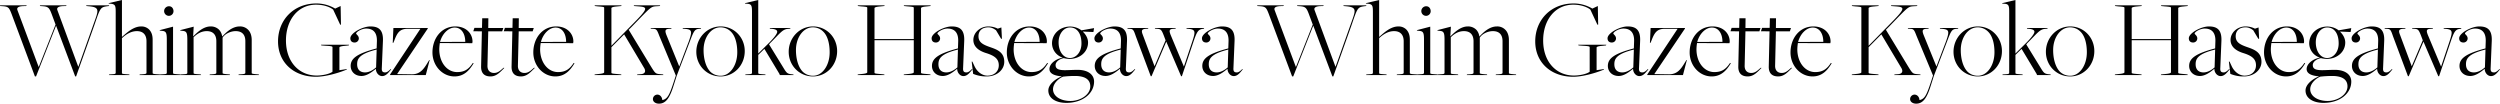 <svg xmlns="http://www.w3.org/2000/svg" width="2688.84" height="111.48" viewBox="0 0 2688.84 111.48">
  <path id="パス_641" data-name="パス 641" d="M37.32,1.44h1.2L60-53.04h.12L80.64,1.44h.96L100.92-52.8c6.6-19.08,6.48-20.16,14.04-21.24l1.92-.24.36-.72H92.4l.36.72,2.52.24c10.44.96,10.68,3.48,7.2,13.32L84.12-9.12h-.24L61.44-69.96c-1.08-3,2.28-3.96,5.64-4.2l3.84-.12.36-.72H42.6l.36.72,3.24.24c5.64.48,6.72,2.04,9.12,8.4l4.2,11.28-18,45.48h-.24L18.48-69.96c-1.08-3.12,2.28-3.96,5.76-4.2l3.84-.12.36-.72H-.24l.12.72,3.48.24c5.64.48,6.36,1.92,8.88,8.4ZM116.88,0h22.2l-.36-.72-1.68-.12c-5.4-.36-6.12-.48-6.12-1.44V-39.72C135.6-44.16,141-47.28,147-47.28c6.6,0,10.32,3.84,10.32,10.92V-2.52c0,.96-.6,1.44-5.04,1.68l-2.16.12-.36.72h22.32l-.36-.72-1.8-.12c-6-.24-6-.84-6-1.56V-38.04c0-5.04-1.32-8.4-3.84-11.04a11.677,11.677,0,0,0-8.52-3.24c-8.64,0-15.96,7.32-20.64,11.28V-80.76L116.76-77.4l-.12.48,2.76.24c4.2.6,4.8,2.04,4.8,8.52V-2.52c0,1.44-1.32,1.44-4.92,1.68l-2.04.12Zm64.56-63.72a5,5,0,0,0,4.92-5.04c0-2.04-1.2-5.28-4.92-5.28a5.254,5.254,0,0,0-5.16,5.28A5.136,5.136,0,0,0,181.44-63.72ZM171.6,0h22.32l-.36-.72-1.68-.12c-5.28-.36-6-.48-6-1.44v-49.8L171.6-48.36l-.12.48,2.76.36c4.08.36,4.92,2.04,4.92,9.24V-2.52c0,1.44-1.32,1.44-5.04,1.68l-2.16.12Zm22.08,0h22.44l-.48-.72-1.56-.12c-5.4-.36-6.12-.48-6.12-1.44v-38.4c3.84-3.84,8.52-6.6,14.16-6.6,6.84,0,10.32,3.96,10.32,10.92V-2.52c0,.96-.72,1.44-4.8,1.68l-2.16.12-.36.72H247.2l-.36-.72-1.68-.12c-6-.48-6-.84-6-1.56V-40.32l.12-.12c2.4-3.84,8.4-6.84,13.92-6.84,7.08,0,10.44,3.96,10.44,10.92V-2.52c0,.96-.72,1.44-4.92,1.68l-2.16.12L256.2,0h22.2l-.36-.72-1.56-.12c-6-.48-6-.84-6-1.56V-37.8c0-4.44-1.32-8.4-3.72-10.8a11.918,11.918,0,0,0-9.24-3.72c-8.16,0-14.76,6.6-18.72,10.8h-.12a12.953,12.953,0,0,0-3.24-7.2,12.344,12.344,0,0,0-9.24-3.6c-7.92,0-14.64,6.72-18.6,10.68h-.12l.6-10.44-14.4,3.72-.12.48,2.76.36c4.08.36,4.92,2.04,4.92,9.48V-2.52c0,1.44-1.32,1.44-5.04,1.68l-2.16.12ZM339.6,1.8c10.08,0,24.24-3.96,33.24-7.8l-.12-.48-7.92,1.2V-29.64c0-.72,1.56-1.44,5.76-1.8l4.32-.48.36-.72H345l.36.72,4.68.36c6.24.36,7.32.72,7.32,1.56V-3.6C354.12-1.08,346.32.48,340.44.48c-19.32,0-33.12-15-33.12-37.68,0-21.96,12.72-38.52,32.4-38.52,8.76,0,15.24,2.76,18.36,5.28l7.56,16.2h.84l-.36-20.04-5.88,2.76a39.757,39.757,0,0,0-20.16-5.52c-24.48,0-41.28,17.76-41.28,40.8C298.8-13.44,315.84,1.8,339.6,1.8Zm71.16-.72c4.56,0,7.44-4.68,9.72-7.2l-.6-.36c-1.8,1.92-3.84,3.6-5.76,3.6-2.4,0-3.96-.72-3.72-4.56l1.2-29.04c.6-12.48-4.92-15.84-13.44-15.84-8.64,0-21.6,7.2-21.6,12.72,0,3.12,1.92,4.56,4.56,4.56a4.434,4.434,0,0,0,4.56-4.32c0-3.12-2.88-4.44-2.88-5.28,0-1.68,5.64-5.4,10.92-5.4,5.16,0,12,2.16,11.4,14.28l-.24,7.08c-21.48,5.64-27.96,10.92-27.96,18.84,0,5.88,4.44,10.8,11.64,10.8,5.28,0,10.56-3.6,15.48-7.8v.24C404.16-2.16,407.4,1.08,410.76,1.08ZM392.4-2.88c-5.52,0-8.52-3.24-8.52-8.76,0-5.88,2.28-11.16,21-15.84l-.6,19.2C401.28-5.64,396.96-2.88,392.4-2.88ZM419.28,0h38.4l4.2-16.2h-.48l-1.68,2.76C454.92-5.4,451.08-.96,442.8-.84l-15.96-.24,33-48.96v-.6H422.88l-.72,15.96h.6l.96-2.16c3.36-9,6-12.84,14.4-12.96h13.8L419.28-.6Zm69.24,1.44c9.6,0,15.6-5.64,20.64-14.16l-.84-.36c-4.56,6.96-9.12,9.84-16.92,9.84-10.68,0-19.2-10.2-19.2-24.6a56.158,56.158,0,0,1,.6-6.6l34.92.12a15.053,15.053,0,0,0,.24-1.8c0-8.16-6.48-16.2-18.48-16.2-15,0-24.6,12.84-24.6,27.96C464.88-10.2,475.44,1.44,488.52,1.44ZM473.04-35.64c2.4-9,9.12-15.48,15.72-15.48,7.56,0,11.4,6.96,11.4,15.36ZM527.28,1.44c6.36,0,10.08-4.32,14.88-9.12l-.72-.24c-3,2.4-5.64,5.64-10.32,5.64-3.6,0-7.32-2.04-7.08-8.16l.84-36.6h15l1.2-3.6h-16.2L525-61.08h-6.6l-.24,10.32H510l-1.2,3.6,9.24.12L517.2-9.12C517.08.36,523.56,1.44,527.28,1.44Zm32.76,0c6.36,0,10.08-4.32,14.88-9.12l-.72-.24c-3,2.4-5.64,5.64-10.32,5.64-3.6,0-7.32-2.04-7.08-8.16l.84-36.6h15l1.2-3.6h-16.2l.12-10.44h-6.6l-.24,10.32h-8.16l-1.2,3.6,9.24.12-.84,37.92C549.84.36,556.32,1.44,560.04,1.44Zm36.96,0c9.6,0,15.6-5.64,20.64-14.16l-.84-.36c-4.56,6.96-9.12,9.84-16.92,9.84-10.68,0-19.2-10.2-19.2-24.6a56.164,56.164,0,0,1,.6-6.6l34.92.12a15.051,15.051,0,0,0,.24-1.8c0-8.16-6.48-16.2-18.48-16.2-15,0-24.6,12.84-24.6,27.96C573.36-10.2,583.92,1.44,597,1.44ZM581.52-35.64c2.4-9,9.12-15.48,15.72-15.48,7.56,0,11.4,6.96,11.4,15.36ZM639.12,0h29.04l-.36-.72-3.48-.36c-6.24-.48-6.96-.72-6.96-1.56V-30l13.68-13.8L692.76-7.32c1.32,2.4,1.68,6-3.96,6.36l-3.48.24-.48.72h28.44l-.36-.72-2.76-.24c-5.16-.48-5.4-.36-10.32-8.4L675.96-48.72l3-3c22.8-23.4,20.16-21.84,29.04-22.44l1.44-.12.36-.72H681.36l.36.72,4.56.36c10.8.84,11.04,1.92-8.04,21.12L657.36-31.56V-72c0-.72,1.56-1.44,5.76-1.8l4.8-.48.36-.72H639.24l.36.72,3,.36c6.24.48,6.96.72,6.96,1.56V-3c0,.72-1.56,1.44-5.76,1.8l-4.32.48Zm69.36,30.72c7.44,0,11.64-6.12,15.84-19.68L727.56.84l13.68-35.76c4.8-12.6,5.4-14.52,10.92-14.88l1.32-.12.36-.72H733.92l.36.72,1.68.12c8.04.72,8.64,2.16,4.68,13.44L730.32-9.24,716.4-43.44c-1.68-4.56-1.2-6.12,3.36-6.36l2.04-.12.12-.72H699.48l.36.72,2.28.12c3.72.24,4.2.96,6.72,7.56L726.6.36V.6l-2.4,7.32c-4.2,12.72-6.36,17.88-12.12,18.96-.24-3.6-2.64-5.88-5.28-5.88a4.836,4.836,0,0,0-4.8,4.92C702,28.56,704.64,30.72,708.48,30.72ZM774.84,1.44c14.28,0,25.92-11.88,25.92-27.24,0-14.88-11.52-26.52-25.92-26.52-14.52,0-26.16,12.24-26.16,27.24C748.68-10.2,760.2,1.44,774.84,1.44Zm.12-.72a15.726,15.726,0,0,1-11.04-4.2c-4.8-4.8-7.44-13.56-7.44-23.4,0-13.8,8.04-24.48,18.12-24.48a15.493,15.493,0,0,1,11.4,4.8c4.68,4.68,6.72,12.96,6.72,22.08C792.72-10.32,784.8.72,774.96.72ZM801.24,0H823.2l-.36-.72-1.68-.12c-5.16-.36-5.88-.48-5.88-1.44V-21.72l6.6-6.48L837.96-1.44l.6,1.44h14.76l-.36-.72-1.32-.12c-5.16-.48-5.88-1.44-9.24-6.96L826.92-33a22.738,22.738,0,0,1,2.28-2.52c9.6-9.6,12.24-13.68,17.76-14.16l2.64-.24.36-.72H827.64l.24.72,1.56.12c4.2.36,6.24,1.32,6.24,3.24,0,2.28-4.08,7.08-8.28,11.4l-12.12,12v-57.6L801.12-77.4l-.12.48,2.76.24c4.2.36,4.8,2.04,4.8,8.52V-2.52c0,1.44-1.32,1.44-4.92,1.68l-2.04.12ZM874.2,1.44c14.28,0,25.92-11.88,25.92-27.24,0-14.88-11.52-26.52-25.92-26.52-14.52,0-26.16,12.24-26.16,27.24C848.04-10.2,859.56,1.44,874.2,1.44Zm.12-.72a15.726,15.726,0,0,1-11.04-4.2c-4.8-4.8-7.44-13.56-7.44-23.4,0-13.8,8.04-24.48,18.12-24.48a15.493,15.493,0,0,1,11.4,4.8c4.68,4.68,6.72,12.96,6.72,22.08C892.08-10.32,884.16.72,874.32.72ZM922.08,0h29.04l-.36-.72-3.48-.36c-6.24-.48-6.96-.72-6.96-1.56V-37.56h42.24V-3c0,.72-1.56,1.44-5.76,1.8L972-.72l-.36.72h29.04l-.36-.72-3-.36c-6.24-.48-6.96-.72-6.96-1.56V-72c0-.72,1.56-1.44,5.76-1.8l4.32-.48.36-.72H971.76l.36.72,3.48.36c6.24.48,6.96.72,6.96,1.56v33.6H940.32V-72c0-.72,1.56-1.44,5.76-1.8l4.8-.48.36-.72H922.2l.36.72,3,.36c6.24.48,6.96.72,6.96,1.56V-3c0,.72-1.56,1.44-5.76,1.8l-4.32.48Zm113.88,1.08c4.56,0,7.44-4.68,9.72-7.2l-.6-.36c-1.8,1.92-3.84,3.6-5.76,3.6-2.4,0-3.96-.72-3.72-4.56l1.2-29.04c.6-12.48-4.92-15.84-13.44-15.84-8.64,0-21.6,7.2-21.6,12.72,0,3.12,1.92,4.56,4.56,4.56a4.434,4.434,0,0,0,4.56-4.32c0-3.12-2.88-4.44-2.88-5.28,0-1.68,5.64-5.4,10.92-5.4,5.16,0,12,2.16,11.4,14.28l-.24,7.08c-21.48,5.64-27.96,10.92-27.96,18.84,0,5.88,4.44,10.8,11.64,10.8,5.28,0,10.56-3.6,15.48-7.8v.24C1029.36-2.16,1032.6,1.08,1035.96,1.08ZM1017.6-2.88c-5.52,0-8.52-3.24-8.52-8.76,0-5.88,2.28-11.16,21-15.84l-.6,19.2C1026.48-5.64,1022.16-2.88,1017.6-2.88Zm43.56,4.32c10.56,0,18.72-6.96,18.72-15.72,0-10.68-8.16-13.32-15.72-15.96-7.08-2.52-12-4.92-12-11.52,0-6,3.96-9.6,10.56-9.6,3.96,0,6.36,1.8,8.28,3.12l5.52,9.24.84-.12-.6-12.12-3.84,1.32a22.407,22.407,0,0,0-10.2-2.4c-8.52,0-16.08,6.36-16.08,14.52s7.32,12.12,13.44,14.04c9,2.76,13.92,6.12,13.92,13.2,0,6.6-4.92,11.16-12.24,11.16-4.92,0-10.44-3.24-13.68-9.72l-2.52-5.4h-.72l1.56,13.2A36.775,36.775,0,0,0,1061.16,1.44Zm45.12,0c9.6,0,15.6-5.64,20.64-14.16l-.84-.36c-4.56,6.96-9.12,9.84-16.92,9.84-10.68,0-19.2-10.2-19.2-24.6a56.164,56.164,0,0,1,.6-6.6l34.92.12a15.051,15.051,0,0,0,.24-1.8c0-8.16-6.48-16.2-18.48-16.2-15,0-24.6,12.84-24.6,27.96C1082.64-10.2,1093.2,1.44,1106.28,1.44ZM1090.8-35.64c2.4-9,9.12-15.48,15.72-15.48,7.56,0,11.4,6.96,11.4,15.36Zm55.92,65.52c17.28,0,29.76-9.96,29.76-22.92,0-7.68-6.84-12.6-17.64-12.6-4.32,0-10.44.36-13.56.36-7.44,0-10.2-1.56-10.2-5.52,0-3.36,3.84-6.48,8.76-7.44a29.969,29.969,0,0,0,6.24.84c11.04,0,19.92-7.44,19.92-17.64,0-4.56-2.52-8.76-5.52-11.52l.12-.24,11.16.48.72-4.2-13.56,2.4a20.273,20.273,0,0,0-12.24-4.08c-10.68,0-19.44,7.68-19.44,18.12a16.24,16.24,0,0,0,11.4,15.24v.12c-6.72,1.08-14.16,6.12-14.16,12.24,0,4.8,5.16,7.2,13.2,7.8v.12c-6.12,2.28-14.4,8.28-14.4,15.12C1127.28,24.84,1135.2,29.88,1146.72,29.88Zm3.72-48.24c-6.84,0-12.12-6.84-12.12-16.92,0-9.24,5.64-15.96,12.24-15.96,7.8,0,12.36,6.72,12.36,17.16C1162.92-24.6,1157.16-18.36,1150.44-18.36Zm.72,46.2c-11.4,0-18.84-5.52-18.84-12.6,0-6.6,6.72-12,10.8-13.56a111.935,111.935,0,0,1,14.16-.72c10.44.36,15.12,4.44,15.12,11.16C1172.4,21.12,1161.72,27.84,1151.16,27.84Zm59.88-26.76c4.56,0,7.44-4.68,9.72-7.2l-.6-.36c-1.8,1.92-3.84,3.6-5.76,3.6-2.4,0-3.96-.72-3.72-4.56l1.2-29.04c.6-12.48-4.92-15.84-13.44-15.84-8.64,0-21.6,7.2-21.6,12.72,0,3.12,1.92,4.56,4.56,4.56a4.434,4.434,0,0,0,4.56-4.32c0-3.12-2.88-4.44-2.88-5.28,0-1.68,5.64-5.4,10.92-5.4,5.16,0,12,2.16,11.4,14.28l-.24,7.08c-21.48,5.64-27.96,10.92-27.96,18.84,0,5.88,4.44,10.8,11.64,10.8,5.28,0,10.56-3.6,15.48-7.8v.24C1204.44-2.16,1207.68,1.08,1211.04,1.08Zm-18.36-3.96c-5.52,0-8.52-3.24-8.52-8.76,0-5.88,2.28-11.16,21-15.84l-.6,19.2C1201.56-5.64,1197.24-2.88,1192.68-2.88Zm44.76,4.08h.84L1254.12-36l15.96,37.2h.84l12-35.76c4.32-12.96,5.64-14.64,11.16-15.24l.48-.12.36-.72h-19.2l.36.72,1.44.12c8.16.72,8.28,2.64,4.56,13.8l-9,26.88-14.4-34.44c-1.68-4.56-1.32-6,3.36-6.24l2.04-.12.24-.72h-22.56l.48.72,2.16.12c3.84.36,4.56.84,7.08,7.32l1.92,5.04L1241.52-9.48,1228.8-43.56c-1.8-4.56-.96-6,3.84-6.24l1.8-.12.48-.72h-22.56l.12.72,2.16.12c3.84.24,4.32.96,6.72,8.04Zm89.28-.12c4.56,0,7.44-4.68,9.72-7.2l-.6-.36c-1.8,1.92-3.84,3.6-5.76,3.6-2.4,0-3.96-.72-3.72-4.56l1.2-29.04c.6-12.48-4.92-15.84-13.44-15.84-8.64,0-21.6,7.2-21.6,12.72,0,3.12,1.92,4.56,4.56,4.56a4.434,4.434,0,0,0,4.56-4.32c0-3.12-2.88-4.44-2.88-5.28,0-1.68,5.64-5.4,10.92-5.4,5.16,0,12,2.16,11.4,14.28l-.24,7.08c-21.48,5.64-27.96,10.92-27.96,18.84,0,5.88,4.44,10.8,11.64,10.8,5.28,0,10.56-3.6,15.48-7.8v.24C1320.12-2.16,1323.36,1.08,1326.72,1.08Zm-18.36-3.96c-5.52,0-8.52-3.24-8.52-8.76,0-5.88,2.28-11.16,21-15.84l-.6,19.2C1317.24-5.64,1312.92-2.88,1308.36-2.88Zm81.12,4.32h1.2l21.48-54.48h.12L1432.8,1.44h.96l19.32-54.24c6.6-19.08,6.48-20.16,14.04-21.24l1.92-.24.36-.72h-24.84l.36.72,2.52.24c10.44.96,10.68,3.48,7.2,13.32l-18.36,51.6h-.24L1413.6-69.96c-1.08-3,2.28-3.96,5.64-4.2l3.84-.12.36-.72h-28.68l.36.72,3.24.24c5.64.48,6.72,2.04,9.12,8.4l4.2,11.28-18,45.48h-.24l-22.8-61.08c-1.08-3.12,2.28-3.96,5.76-4.2l3.84-.12.36-.72h-28.68l.12.72,3.48.24c5.64.48,6.36,1.92,8.88,8.4ZM1469.04,0h22.2l-.36-.72-1.68-.12c-5.4-.36-6.12-.48-6.12-1.44V-39.72c4.68-4.44,10.08-7.56,16.08-7.56,6.6,0,10.32,3.84,10.32,10.92V-2.52c0,.96-.6,1.44-5.04,1.68l-2.16.12-.36.72h22.32l-.36-.72-1.8-.12c-6-.24-6-.84-6-1.56V-38.04c0-5.04-1.32-8.4-3.84-11.04a11.677,11.677,0,0,0-8.52-3.24c-8.64,0-15.96,7.32-20.64,11.28V-80.76l-14.16,3.36-.12.48,2.76.24c4.2.6,4.8,2.04,4.8,8.52V-2.52c0,1.44-1.32,1.44-4.92,1.68l-2.04.12Zm64.56-63.72a5,5,0,0,0,4.92-5.04c0-2.04-1.2-5.28-4.92-5.28a5.254,5.254,0,0,0-5.16,5.28A5.136,5.136,0,0,0,1533.6-63.72ZM1523.76,0h22.32l-.36-.72-1.68-.12c-5.28-.36-6-.48-6-1.44v-49.8l-14.28,3.72-.12.48,2.76.36c4.08.36,4.92,2.04,4.92,9.24V-2.52c0,1.44-1.32,1.44-5.04,1.68l-2.16.12Zm22.08,0h22.44l-.48-.72-1.56-.12c-5.4-.36-6.12-.48-6.12-1.44v-38.4c3.84-3.84,8.52-6.6,14.16-6.6,6.84,0,10.32,3.96,10.32,10.92V-2.52c0,.96-.72,1.44-4.8,1.68l-2.16.12-.36.72h22.08L1599-.72l-1.68-.12c-6-.48-6-.84-6-1.56V-40.32l.12-.12c2.4-3.84,8.4-6.84,13.92-6.84,7.08,0,10.44,3.96,10.44,10.92V-2.52c0,.96-.72,1.44-4.92,1.68l-2.16.12-.36.72h22.2l-.36-.72-1.56-.12c-6-.48-6-.84-6-1.56V-37.8c0-4.44-1.32-8.4-3.72-10.8a11.918,11.918,0,0,0-9.24-3.72c-8.16,0-14.76,6.6-18.72,10.8h-.12a12.953,12.953,0,0,0-3.24-7.2,12.344,12.344,0,0,0-9.24-3.6c-7.92,0-14.64,6.72-18.6,10.68h-.12l.6-10.44-14.4,3.72-.12.48,2.76.36c4.08.36,4.92,2.04,4.92,9.48V-2.52c0,1.44-1.32,1.44-5.04,1.68l-2.16.12Zm145.92,1.8C1701.84,1.8,1716-2.16,1725-6l-.12-.48-7.92,1.2V-29.64c0-.72,1.56-1.44,5.76-1.8l4.32-.48.36-.72h-30.24l.36.72,4.68.36c6.24.36,7.32.72,7.32,1.56V-3.6c-3.24,2.52-11.04,4.08-16.92,4.08-19.32,0-33.12-15-33.12-37.68,0-21.96,12.72-38.52,32.4-38.52,8.76,0,15.24,2.76,18.36,5.28l7.56,16.2h.84l-.36-20.04-5.88,2.76a39.758,39.758,0,0,0-20.16-5.52c-24.48,0-41.28,17.76-41.28,40.8C1650.96-13.44,1668,1.8,1691.76,1.8Zm71.16-.72c4.56,0,7.44-4.68,9.72-7.2l-.6-.36c-1.8,1.92-3.84,3.6-5.76,3.6-2.4,0-3.96-.72-3.72-4.56l1.2-29.04c.6-12.48-4.92-15.84-13.44-15.84-8.64,0-21.6,7.2-21.6,12.72,0,3.12,1.92,4.56,4.56,4.56a4.434,4.434,0,0,0,4.56-4.32c0-3.12-2.88-4.44-2.88-5.28,0-1.68,5.64-5.4,10.92-5.4,5.16,0,12,2.16,11.4,14.28l-.24,7.08c-21.48,5.64-27.96,10.92-27.96,18.84,0,5.88,4.44,10.8,11.64,10.8,5.28,0,10.56-3.6,15.48-7.8v.24C1756.32-2.16,1759.56,1.08,1762.92,1.08Zm-18.36-3.96c-5.52,0-8.52-3.24-8.52-8.76,0-5.88,2.28-11.16,21-15.84l-.6,19.2C1753.44-5.64,1749.12-2.88,1744.56-2.88ZM1771.44,0h38.4l4.2-16.2h-.48l-1.68,2.76c-4.8,8.04-8.64,12.48-16.92,12.6L1779-1.08l33-48.96v-.6h-36.96l-.72,15.96h.6l.96-2.16c3.36-9,6-12.84,14.4-12.96h13.8L1771.44-.6Zm69.24,1.44c9.6,0,15.6-5.64,20.64-14.16l-.84-.36c-4.56,6.96-9.12,9.84-16.92,9.84-10.68,0-19.2-10.2-19.2-24.6a56.164,56.164,0,0,1,.6-6.6l34.92.12a15.051,15.051,0,0,0,.24-1.8c0-8.16-6.48-16.2-18.48-16.2-15,0-24.6,12.84-24.6,27.96C1817.04-10.2,1827.6,1.44,1840.68,1.44ZM1825.2-35.64c2.4-9,9.12-15.48,15.72-15.48,7.56,0,11.4,6.96,11.4,15.36Zm54.24,37.08c6.36,0,10.08-4.32,14.88-9.12l-.72-.24c-3,2.4-5.64,5.64-10.32,5.64-3.6,0-7.32-2.04-7.08-8.16l.84-36.6h15l1.2-3.6h-16.2l.12-10.44h-6.6l-.24,10.32h-8.16l-1.2,3.6,9.24.12-.84,37.92C1869.24.36,1875.72,1.44,1879.44,1.44Zm32.76,0c6.36,0,10.08-4.32,14.88-9.12l-.72-.24c-3,2.4-5.64,5.64-10.32,5.64-3.6,0-7.32-2.04-7.08-8.16l.84-36.6h15l1.2-3.6h-16.2l.12-10.44h-6.6l-.24,10.32h-8.16l-1.2,3.6,9.24.12-.84,37.92C1902,.36,1908.48,1.44,1912.2,1.44Zm36.96,0c9.6,0,15.6-5.64,20.64-14.16l-.84-.36c-4.56,6.96-9.12,9.84-16.92,9.84-10.68,0-19.2-10.2-19.2-24.6a56.164,56.164,0,0,1,.6-6.6l34.92.12a15.051,15.051,0,0,0,.24-1.8c0-8.16-6.48-16.2-18.48-16.2-15,0-24.6,12.84-24.6,27.96C1925.52-10.2,1936.08,1.44,1949.16,1.44Zm-15.48-37.08c2.4-9,9.12-15.48,15.72-15.48,7.56,0,11.4,6.96,11.4,15.36ZM1991.28,0h29.04l-.36-.72-3.48-.36c-6.24-.48-6.96-.72-6.96-1.56V-30l13.68-13.8,21.72,36.48c1.32,2.4,1.68,6-3.96,6.36l-3.48.24L2037,0h28.44l-.36-.72-2.76-.24c-5.16-.48-5.4-.36-10.32-8.4l-23.88-39.36,3-3c22.8-23.4,20.16-21.84,29.04-22.44l1.44-.12.36-.72h-28.44l.36.72,4.56.36c10.8.84,11.04,1.92-8.04,21.12l-20.88,21.24V-72c0-.72,1.56-1.44,5.76-1.8l4.8-.48.36-.72H1991.4l.36.72,3,.36c6.24.48,6.96.72,6.96,1.56V-3c0,.72-1.56,1.44-5.76,1.8l-4.32.48Zm69.36,30.72c7.44,0,11.64-6.12,15.84-19.68l3.24-10.2,13.68-35.76c4.8-12.6,5.4-14.52,10.92-14.88l1.32-.12.36-.72h-19.92l.36.72,1.68.12c8.04.72,8.64,2.16,4.68,13.44L2082.48-9.24l-13.92-34.2c-1.68-4.56-1.2-6.12,3.36-6.36l2.04-.12.12-.72h-22.44l.36.72,2.28.12c3.72.24,4.2.96,6.72,7.56L2078.76.36V.6l-2.4,7.32c-4.2,12.72-6.36,17.88-12.12,18.96-.24-3.6-2.64-5.88-5.28-5.88a4.836,4.836,0,0,0-4.8,4.92C2054.16,28.56,2056.8,30.72,2060.64,30.72ZM2127,1.44c14.28,0,25.92-11.88,25.92-27.24,0-14.88-11.52-26.52-25.92-26.52-14.52,0-26.16,12.24-26.16,27.24C2100.84-10.2,2112.36,1.44,2127,1.44Zm.12-.72a15.726,15.726,0,0,1-11.04-4.2c-4.8-4.8-7.44-13.56-7.44-23.4,0-13.8,8.04-24.48,18.12-24.48a15.494,15.494,0,0,1,11.4,4.8c4.68,4.68,6.72,12.96,6.72,22.08C2144.88-10.32,2136.96.72,2127.12.72ZM2153.4,0h21.96L2175-.72l-1.68-.12c-5.16-.36-5.88-.48-5.88-1.44V-21.72l6.6-6.48,16.08,26.76.6,1.44h14.76l-.36-.72-1.32-.12c-5.16-.48-5.88-1.44-9.24-6.96L2179.08-33a22.733,22.733,0,0,1,2.28-2.52c9.6-9.6,12.24-13.68,17.76-14.16l2.64-.24.36-.72H2179.8l.24.72,1.56.12c4.2.36,6.24,1.32,6.24,3.24,0,2.28-4.08,7.08-8.28,11.4l-12.12,12v-57.6l-14.16,3.36-.12.48,2.76.24c4.2.36,4.8,2.04,4.8,8.52V-2.52c0,1.44-1.32,1.44-4.92,1.68l-2.04.12Zm72.96,1.44c14.28,0,25.92-11.88,25.92-27.24,0-14.88-11.52-26.52-25.92-26.52-14.52,0-26.16,12.24-26.16,27.24C2200.2-10.2,2211.72,1.44,2226.36,1.44Zm.12-.72a15.726,15.726,0,0,1-11.04-4.2c-4.8-4.8-7.44-13.56-7.44-23.4,0-13.8,8.04-24.48,18.12-24.48a15.494,15.494,0,0,1,11.4,4.8c4.68,4.68,6.72,12.96,6.72,22.08C2244.24-10.32,2236.32.72,2226.48.72ZM2274.24,0h29.04l-.36-.72-3.48-.36c-6.24-.48-6.96-.72-6.96-1.56V-37.56h42.24V-3c0,.72-1.56,1.44-5.76,1.8l-4.8.48-.36.72h29.04l-.36-.72-3-.36c-6.24-.48-6.96-.72-6.96-1.56V-72c0-.72,1.56-1.44,5.76-1.8l4.32-.48.36-.72h-29.04l.36.72,3.48.36c6.24.48,6.96.72,6.96,1.56v33.6h-42.24V-72c0-.72,1.56-1.44,5.76-1.8l4.8-.48.36-.72h-29.04l.36.72,3,.36c6.24.48,6.96.72,6.96,1.56V-3c0,.72-1.56,1.44-5.76,1.8l-4.32.48Zm113.88,1.08c4.56,0,7.44-4.68,9.72-7.2l-.6-.36c-1.8,1.92-3.84,3.6-5.76,3.6-2.4,0-3.96-.72-3.72-4.56l1.2-29.04c.6-12.48-4.92-15.84-13.44-15.84-8.64,0-21.6,7.2-21.6,12.72,0,3.12,1.92,4.56,4.56,4.56a4.434,4.434,0,0,0,4.56-4.32c0-3.12-2.88-4.44-2.88-5.28,0-1.68,5.64-5.4,10.92-5.4,5.16,0,12,2.16,11.4,14.28l-.24,7.08c-21.48,5.64-27.96,10.92-27.96,18.84,0,5.88,4.44,10.8,11.64,10.8,5.28,0,10.56-3.6,15.48-7.8v.24C2381.52-2.16,2384.76,1.08,2388.12,1.08Zm-18.36-3.96c-5.52,0-8.52-3.24-8.52-8.76,0-5.88,2.28-11.16,21-15.84l-.6,19.2C2378.64-5.64,2374.32-2.88,2369.76-2.88Zm43.56,4.32c10.56,0,18.72-6.96,18.72-15.72,0-10.68-8.16-13.32-15.72-15.96-7.08-2.52-12-4.92-12-11.52,0-6,3.96-9.6,10.56-9.6,3.96,0,6.36,1.8,8.28,3.12l5.52,9.24.84-.12-.6-12.12-3.84,1.32a22.406,22.406,0,0,0-10.2-2.4c-8.52,0-16.08,6.36-16.08,14.52s7.32,12.12,13.44,14.04c9,2.76,13.92,6.12,13.92,13.2,0,6.6-4.92,11.16-12.24,11.16-4.92,0-10.44-3.24-13.68-9.72l-2.52-5.4H2397l1.56,13.2A36.775,36.775,0,0,0,2413.32,1.44Zm45.12,0c9.6,0,15.6-5.64,20.64-14.16l-.84-.36c-4.56,6.96-9.12,9.84-16.92,9.84-10.68,0-19.2-10.2-19.2-24.6a56.165,56.165,0,0,1,.6-6.6l34.92.12a15.077,15.077,0,0,0,.24-1.8c0-8.16-6.48-16.2-18.48-16.2-15,0-24.6,12.84-24.6,27.96C2434.8-10.2,2445.36,1.44,2458.44,1.44Zm-15.48-37.08c2.4-9,9.12-15.48,15.72-15.48,7.56,0,11.4,6.96,11.4,15.36Zm55.92,65.52c17.28,0,29.76-9.96,29.76-22.92,0-7.68-6.84-12.6-17.64-12.6-4.32,0-10.44.36-13.56.36-7.44,0-10.2-1.56-10.2-5.52,0-3.36,3.84-6.48,8.76-7.44a29.97,29.97,0,0,0,6.24.84c11.04,0,19.92-7.44,19.92-17.64,0-4.56-2.52-8.76-5.52-11.52l.12-.24,11.16.48.72-4.2-13.56,2.4a20.274,20.274,0,0,0-12.24-4.08c-10.68,0-19.44,7.68-19.44,18.12a16.24,16.24,0,0,0,11.4,15.24v.12c-6.72,1.08-14.16,6.12-14.16,12.24,0,4.8,5.16,7.2,13.2,7.8v.12c-6.12,2.28-14.4,8.28-14.4,15.12C2479.44,24.84,2487.36,29.88,2498.88,29.88Zm3.72-48.24c-6.84,0-12.12-6.84-12.12-16.92,0-9.24,5.64-15.96,12.24-15.96,7.8,0,12.36,6.72,12.36,17.16C2515.08-24.6,2509.32-18.36,2502.6-18.36Zm.72,46.2c-11.4,0-18.84-5.52-18.84-12.6,0-6.6,6.72-12,10.8-13.56a111.935,111.935,0,0,1,14.16-.72c10.44.36,15.12,4.44,15.12,11.16C2524.56,21.12,2513.88,27.84,2503.32,27.84ZM2563.2,1.08c4.56,0,7.44-4.68,9.72-7.2l-.6-.36c-1.8,1.92-3.84,3.6-5.76,3.6-2.4,0-3.96-.72-3.72-4.56l1.2-29.04c.6-12.48-4.92-15.84-13.44-15.84-8.64,0-21.6,7.2-21.6,12.72,0,3.12,1.92,4.56,4.56,4.56a4.434,4.434,0,0,0,4.56-4.32c0-3.12-2.88-4.44-2.88-5.28,0-1.68,5.64-5.4,10.92-5.4,5.16,0,12,2.16,11.4,14.28l-.24,7.08c-21.48,5.64-27.96,10.92-27.96,18.84,0,5.88,4.44,10.8,11.64,10.8,5.28,0,10.56-3.6,15.48-7.8v.24C2556.6-2.16,2559.84,1.08,2563.2,1.08Zm-18.36-3.96c-5.52,0-8.52-3.24-8.52-8.76,0-5.88,2.28-11.16,21-15.84l-.6,19.2C2553.72-5.64,2549.4-2.88,2544.84-2.88ZM2589.6,1.2h.84L2606.28-36l15.96,37.2h.84l12-35.76c4.32-12.96,5.64-14.64,11.16-15.24l.48-.12.36-.72h-19.2l.36.72,1.44.12c8.16.72,8.28,2.64,4.56,13.8l-9,26.88-14.4-34.44c-1.68-4.56-1.32-6,3.36-6.24l2.04-.12.24-.72h-22.56l.48.72,2.16.12c3.84.36,4.56.84,7.08,7.32l1.92,5.04L2593.68-9.48l-12.72-34.08c-1.8-4.56-.96-6,3.84-6.24l1.8-.12.48-.72h-22.56l.12.72,2.16.12c3.84.24,4.32.96,6.72,8.04Zm89.28-.12c4.56,0,7.44-4.68,9.72-7.2l-.6-.36c-1.8,1.92-3.84,3.6-5.76,3.6-2.4,0-3.96-.72-3.72-4.56l1.2-29.04c.6-12.48-4.92-15.84-13.44-15.84-8.64,0-21.6,7.2-21.6,12.72,0,3.12,1.92,4.56,4.56,4.56a4.434,4.434,0,0,0,4.56-4.32c0-3.12-2.88-4.44-2.88-5.28,0-1.68,5.64-5.4,10.92-5.4,5.16,0,12,2.16,11.4,14.28l-.24,7.08c-21.48,5.64-27.96,10.92-27.96,18.84,0,5.88,4.44,10.8,11.64,10.8,5.28,0,10.56-3.6,15.48-7.8v.24C2672.28-2.16,2675.52,1.08,2678.88,1.08Zm-18.36-3.96c-5.52,0-8.52-3.24-8.52-8.76,0-5.88,2.28-11.16,21-15.84l-.6,19.2C2669.4-5.64,2665.08-2.88,2660.52-2.88Z" transform="translate(0.24 80.76)"/>
</svg>
